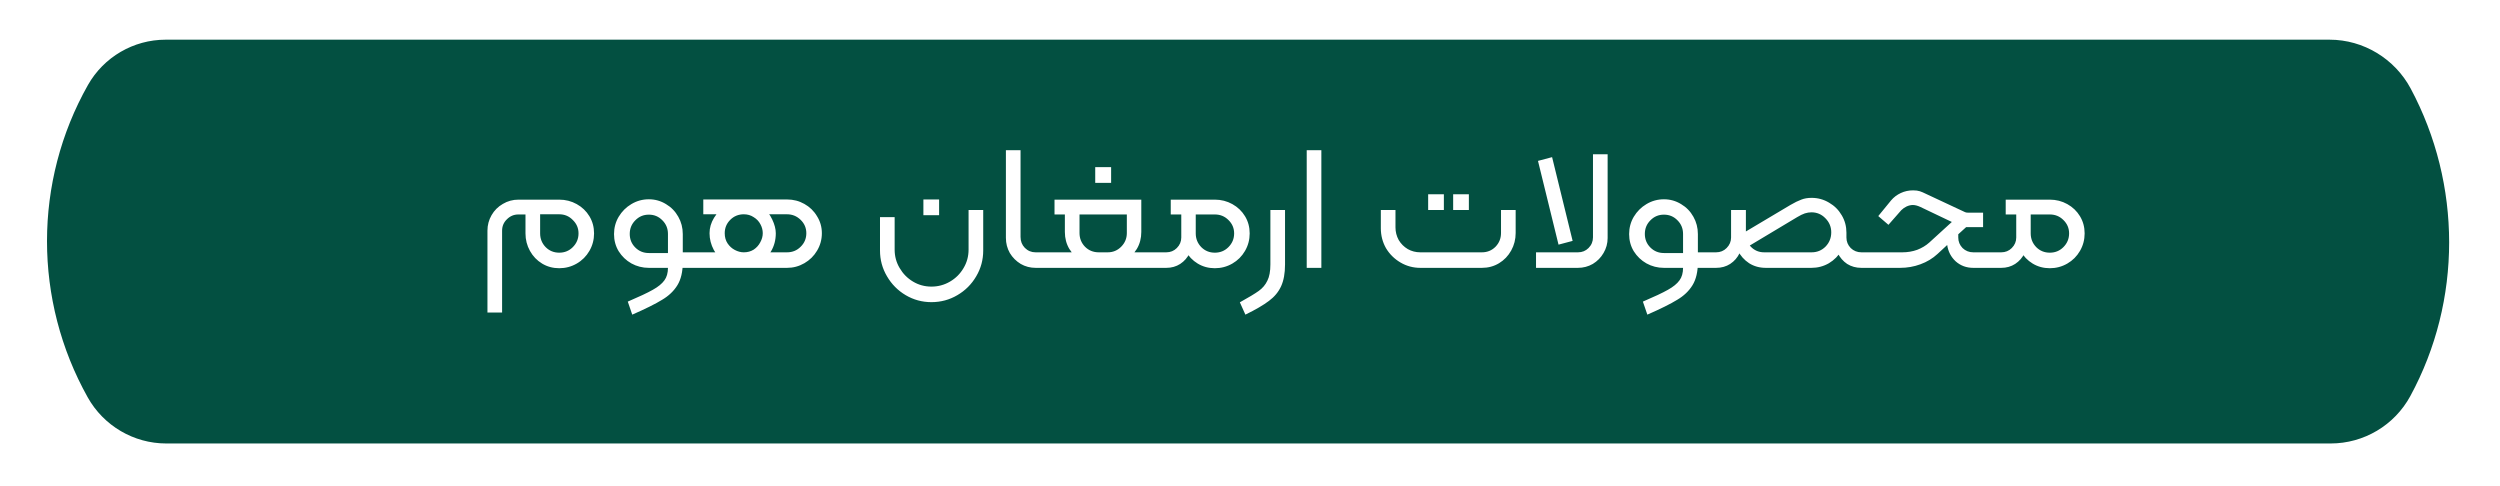 <svg width="252" height="49" viewBox="0 0 252 49" fill="none" xmlns="http://www.w3.org/2000/svg">
<g filter="url(#filter0_d_590_2250)">
<path d="M8.861 6.576C10.458 3.749 13.454 2 16.702 2H125.905H234.824C238.235 2 241.39 3.919 242.998 6.927C248.158 16.579 248.187 28.309 242.96 37.925C241.36 40.869 238.278 42.702 234.928 42.702H125.905H16.752C13.475 42.702 10.443 40.912 8.842 38.053C3.375 28.291 3.359 16.319 8.861 6.576Z" fill="#035041"/>
</g>
<path d="M49.135 23.256C49.135 22.692 49.273 22.17 49.549 21.69C49.825 21.21 50.203 20.832 50.683 20.556C51.163 20.268 51.691 20.124 52.267 20.124H56.371C57.007 20.124 57.595 20.274 58.135 20.574C58.675 20.874 59.101 21.282 59.413 21.798C59.725 22.314 59.881 22.89 59.881 23.526C59.881 24.162 59.725 24.75 59.413 25.29C59.101 25.83 58.675 26.256 58.135 26.568C57.595 26.88 57.007 27.036 56.371 27.036C55.735 27.036 55.159 26.88 54.643 26.568C54.127 26.256 53.719 25.83 53.419 25.29C53.119 24.75 52.969 24.162 52.969 23.526V21.618H52.249C51.805 21.618 51.421 21.78 51.097 22.104C50.773 22.416 50.611 22.8 50.611 23.256V31.5H49.135V23.256ZM56.371 25.47C56.911 25.47 57.367 25.284 57.739 24.912C58.123 24.528 58.315 24.066 58.315 23.526C58.315 22.998 58.123 22.548 57.739 22.176C57.367 21.792 56.911 21.6 56.371 21.6H54.445V23.526C54.445 24.066 54.631 24.528 55.003 24.912C55.375 25.284 55.831 25.47 56.371 25.47ZM63.28 30.402C64.432 29.91 65.272 29.514 65.8 29.214C66.34 28.914 66.73 28.596 66.97 28.26C67.21 27.936 67.33 27.516 67.33 27H65.404C64.768 27 64.18 26.85 63.64 26.55C63.112 26.25 62.686 25.842 62.362 25.326C62.05 24.81 61.894 24.234 61.894 23.598C61.894 22.962 62.05 22.38 62.362 21.852C62.686 21.312 63.112 20.886 63.64 20.574C64.18 20.25 64.768 20.088 65.404 20.088C66.028 20.088 66.604 20.25 67.132 20.574C67.66 20.886 68.074 21.312 68.374 21.852C68.674 22.38 68.824 22.962 68.824 23.598V26.442C68.824 27.39 68.644 28.158 68.284 28.746C67.924 29.334 67.408 29.826 66.736 30.222C66.076 30.63 65.074 31.128 63.73 31.716L63.28 30.402ZM65.404 25.506H67.33V23.58C67.33 23.04 67.144 22.584 66.772 22.212C66.4 21.828 65.944 21.636 65.404 21.636C64.864 21.636 64.408 21.828 64.036 22.212C63.664 22.584 63.478 23.04 63.478 23.58C63.478 24.12 63.664 24.576 64.036 24.948C64.408 25.32 64.864 25.506 65.404 25.506ZM68.752 25.434H69.832C69.952 25.434 70.012 25.494 70.012 25.614V26.82C70.012 26.94 69.952 27 69.832 27H68.752V25.434ZM74.978 25.434C75.35 25.434 75.68 25.344 75.968 25.164C76.256 24.972 76.478 24.726 76.634 24.426C76.802 24.126 76.886 23.82 76.886 23.508C76.886 23.196 76.808 22.896 76.652 22.608C76.496 22.308 76.268 22.068 75.968 21.888C75.68 21.696 75.35 21.6 74.978 21.6C74.438 21.6 73.982 21.786 73.61 22.158C73.238 22.53 73.052 22.98 73.052 23.508C73.052 23.904 73.148 24.246 73.34 24.534C73.532 24.822 73.778 25.044 74.078 25.2C74.378 25.356 74.678 25.434 74.978 25.434H79.334C79.874 25.434 80.33 25.248 80.702 24.876C81.086 24.504 81.278 24.048 81.278 23.508C81.278 22.98 81.086 22.53 80.702 22.158C80.318 21.786 79.862 21.6 79.334 21.6H70.892V20.106H79.334C79.97 20.106 80.552 20.256 81.08 20.556C81.62 20.856 82.046 21.27 82.358 21.798C82.682 22.314 82.844 22.884 82.844 23.508C82.844 24.144 82.682 24.732 82.358 25.272C82.046 25.8 81.62 26.22 81.08 26.532C80.54 26.844 79.958 27 79.334 27H74.906C74.258 27 73.676 26.838 73.16 26.514C72.644 26.178 72.242 25.74 71.954 25.2C71.666 24.66 71.522 24.096 71.522 23.508C71.522 22.968 71.672 22.452 71.972 21.96C72.272 21.456 72.686 21.048 73.214 20.736C73.742 20.424 74.33 20.268 74.978 20.268C75.698 20.268 76.298 20.454 76.778 20.826C77.258 21.186 77.612 21.618 77.84 22.122C78.08 22.626 78.2 23.088 78.2 23.508C78.2 24.192 78.038 24.804 77.714 25.344C77.39 25.872 76.976 26.28 76.472 26.568C75.968 26.856 75.446 27 74.906 27H69.794L69.812 25.434H74.978ZM93.888 30.456C92.952 30.456 92.088 30.222 91.296 29.754C90.504 29.286 89.874 28.65 89.406 27.846C88.938 27.054 88.704 26.19 88.704 25.254V21.888H90.18V25.164C90.18 25.836 90.348 26.454 90.684 27.018C91.02 27.594 91.47 28.05 92.034 28.386C92.598 28.722 93.216 28.89 93.888 28.89C94.56 28.89 95.184 28.722 95.76 28.386C96.336 28.05 96.792 27.594 97.128 27.018C97.464 26.454 97.632 25.836 97.632 25.164V21.168H99.108V25.254C99.108 26.19 98.874 27.054 98.406 27.846C97.938 28.65 97.302 29.286 96.498 29.754C95.706 30.222 94.836 30.456 93.888 30.456ZM93.078 20.106H94.662V21.69H93.078V20.106ZM104.401 27C103.849 27 103.345 26.868 102.889 26.604C102.433 26.328 102.067 25.962 101.791 25.506C101.527 25.038 101.395 24.528 101.395 23.976V15.138H102.871V23.886C102.871 24.318 103.015 24.684 103.303 24.984C103.603 25.284 103.963 25.434 104.383 25.434H105.193C105.313 25.434 105.373 25.494 105.373 25.614V26.82C105.373 26.94 105.313 27 105.193 27H104.401ZM110.759 26.676C110.123 26.676 109.541 26.538 109.013 26.262C108.497 25.974 108.089 25.584 107.789 25.092C107.489 24.588 107.339 24.018 107.339 23.382V21.618H106.295V20.124H110.759H111.659H115.043V23.382C115.043 24.018 114.893 24.588 114.593 25.092C114.293 25.584 113.885 25.974 113.369 26.262C112.865 26.538 112.295 26.676 111.659 26.676H110.759ZM105.197 27C105.077 27 105.017 26.94 105.017 26.82V25.614C105.017 25.494 105.077 25.434 105.197 25.434H116.555C116.675 25.434 116.735 25.494 116.735 25.614V26.82C116.735 26.94 116.675 27 116.555 27H105.197ZM111.659 25.434C112.187 25.434 112.637 25.248 113.009 24.876C113.393 24.492 113.585 24.03 113.585 23.49V21.618H111.659H110.759H108.815V23.49C108.815 24.03 109.001 24.492 109.373 24.876C109.745 25.248 110.207 25.434 110.759 25.434H111.659ZM110.399 16.848H112.001V18.432H110.399V16.848ZM122.457 27.036C121.821 27.036 121.245 26.88 120.729 26.568C120.213 26.256 119.805 25.83 119.505 25.29C119.217 24.75 119.073 24.162 119.073 23.526V21.618H118.011V20.124H122.457C123.093 20.124 123.681 20.274 124.221 20.574C124.761 20.874 125.187 21.282 125.499 21.798C125.811 22.314 125.967 22.89 125.967 23.526C125.967 24.162 125.811 24.75 125.499 25.29C125.187 25.83 124.761 26.256 124.221 26.568C123.681 26.88 123.093 27.036 122.457 27.036ZM116.553 27C116.433 27 116.373 26.94 116.373 26.82V25.614C116.373 25.494 116.433 25.434 116.553 25.434H117.561C117.981 25.434 118.335 25.29 118.623 25.002C118.923 24.702 119.073 24.348 119.073 23.94V21.996H120.261V23.994C120.261 24.546 120.147 25.05 119.919 25.506C119.703 25.962 119.385 26.328 118.965 26.604C118.557 26.868 118.089 27 117.561 27H116.553ZM122.457 25.47C122.997 25.47 123.453 25.284 123.825 24.912C124.209 24.528 124.401 24.066 124.401 23.526C124.401 22.998 124.209 22.548 123.825 22.176C123.453 21.804 122.997 21.618 122.457 21.618H120.531V23.526C120.531 24.066 120.717 24.528 121.089 24.912C121.461 25.284 121.917 25.47 122.457 25.47ZM124.977 30.474C125.865 29.982 126.501 29.598 126.885 29.322C127.269 29.046 127.557 28.704 127.749 28.296C127.953 27.9 128.055 27.354 128.055 26.658V21.168H129.531V26.658C129.531 27.546 129.399 28.278 129.135 28.854C128.871 29.43 128.463 29.922 127.911 30.33C127.359 30.75 126.567 31.212 125.535 31.716L124.977 30.474ZM131.717 15.138H133.193V27H131.717V15.138ZM143.166 27C142.446 27 141.78 26.82 141.168 26.46C140.556 26.1 140.07 25.62 139.71 25.02C139.362 24.408 139.188 23.736 139.188 23.004V21.168H140.664V22.914C140.664 23.37 140.772 23.796 140.988 24.192C141.216 24.576 141.522 24.882 141.906 25.11C142.29 25.326 142.71 25.434 143.166 25.434H149.376C149.916 25.434 150.372 25.248 150.744 24.876C151.116 24.492 151.302 24.03 151.302 23.49V21.168H152.778V23.49C152.778 24.126 152.628 24.714 152.328 25.254C152.028 25.794 151.62 26.22 151.104 26.532C150.588 26.844 150.012 27 149.376 27H143.166ZM143.958 19.584H145.542V21.168H143.958V19.584ZM146.478 19.584H148.062V21.168H146.478V19.584ZM154.831 25.434H159.061C159.481 25.434 159.835 25.29 160.123 25.002C160.423 24.702 160.573 24.342 160.573 23.922V15.552H162.049V23.994C162.049 24.534 161.911 25.038 161.635 25.506C161.371 25.962 161.011 26.328 160.555 26.604C160.099 26.868 159.595 27 159.043 27H154.831V25.434ZM155.029 16.218L156.451 15.84L158.521 24.282L157.099 24.66L155.029 16.218ZM165.602 30.402C166.754 29.91 167.594 29.514 168.122 29.214C168.662 28.914 169.052 28.596 169.292 28.26C169.532 27.936 169.652 27.516 169.652 27H167.726C167.09 27 166.502 26.85 165.962 26.55C165.434 26.25 165.008 25.842 164.684 25.326C164.372 24.81 164.216 24.234 164.216 23.598C164.216 22.962 164.372 22.38 164.684 21.852C165.008 21.312 165.434 20.886 165.962 20.574C166.502 20.25 167.09 20.088 167.726 20.088C168.35 20.088 168.926 20.25 169.454 20.574C169.982 20.886 170.396 21.312 170.696 21.852C170.996 22.38 171.146 22.962 171.146 23.598V26.442C171.146 27.39 170.966 28.158 170.606 28.746C170.246 29.334 169.73 29.826 169.058 30.222C168.398 30.63 167.396 31.128 166.052 31.716L165.602 30.402ZM167.726 25.506H169.652V23.58C169.652 23.04 169.466 22.584 169.094 22.212C168.722 21.828 168.266 21.636 167.726 21.636C167.186 21.636 166.73 21.828 166.358 22.212C165.986 22.584 165.8 23.04 165.8 23.58C165.8 24.12 165.986 24.576 166.358 24.948C166.73 25.32 167.186 25.506 167.726 25.506ZM171.074 25.434H172.154C172.274 25.434 172.334 25.494 172.334 25.614V26.82C172.334 26.94 172.274 27 172.154 27H171.074V25.434ZM178.002 27C177.366 27 176.802 26.844 176.31 26.532C175.818 26.208 175.434 25.776 175.158 25.236C174.894 24.696 174.762 24.096 174.762 23.436V21.168H175.986V23.598C175.986 24.102 176.16 24.534 176.508 24.894C176.868 25.254 177.306 25.434 177.822 25.434H182.61C183.162 25.434 183.63 25.242 184.014 24.858C184.398 24.462 184.59 23.982 184.59 23.418C184.59 22.866 184.392 22.392 183.996 21.996C183.612 21.6 183.144 21.402 182.592 21.402C182.376 21.402 182.154 21.438 181.926 21.51C181.71 21.582 181.452 21.708 181.152 21.888L175.896 25.038L175.356 23.706L180.468 20.664C180.9 20.412 181.266 20.232 181.566 20.124C181.866 20.004 182.214 19.944 182.61 19.944C183.246 19.944 183.834 20.106 184.374 20.43C184.914 20.742 185.34 21.168 185.652 21.708C185.964 22.236 186.12 22.818 186.12 23.454C186.12 24.102 185.958 24.696 185.634 25.236C185.322 25.776 184.896 26.208 184.356 26.532C183.816 26.844 183.228 27 182.592 27H178.002ZM172.152 27C172.032 27 171.972 26.94 171.972 26.82V25.614C171.972 25.494 172.032 25.434 172.152 25.434H172.98C173.4 25.434 173.754 25.29 174.042 25.002C174.342 24.702 174.492 24.348 174.492 23.94V21.168H175.698V23.994C175.698 24.546 175.584 25.05 175.356 25.506C175.14 25.962 174.822 26.328 174.402 26.604C173.994 26.868 173.52 27 172.98 27H172.152ZM187.632 27C187.092 27 186.612 26.868 186.192 26.604C185.784 26.328 185.466 25.962 185.238 25.506C185.022 25.05 184.914 24.546 184.914 23.994V23.472H186.12V23.94C186.12 24.348 186.264 24.702 186.552 25.002C186.852 25.29 187.212 25.434 187.632 25.434H188.46C188.58 25.434 188.64 25.494 188.64 25.614V26.82C188.64 26.94 188.58 27 188.46 27H187.632ZM188.465 27C188.345 27 188.285 26.94 188.285 26.82V25.614C188.285 25.494 188.345 25.434 188.465 25.434H191.759C192.287 25.434 192.785 25.35 193.253 25.182C193.721 25.002 194.129 24.756 194.477 24.444L196.745 22.374L193.577 20.862C193.289 20.73 193.037 20.664 192.821 20.664C192.617 20.664 192.407 20.712 192.191 20.808C191.987 20.904 191.807 21.03 191.651 21.186L190.355 22.662L189.329 21.78L190.625 20.196C190.889 19.884 191.213 19.638 191.597 19.458C191.981 19.278 192.395 19.188 192.839 19.188C193.115 19.188 193.343 19.218 193.523 19.278C193.703 19.338 193.913 19.428 194.153 19.548L198.077 21.384C198.149 21.42 198.257 21.438 198.401 21.438H199.895V22.896H198.185L197.393 23.616V23.94C197.393 24.348 197.537 24.702 197.825 25.002C198.125 25.29 198.485 25.434 198.905 25.434H200.723C200.843 25.434 200.903 25.494 200.903 25.614V26.82C200.903 26.94 200.843 27 200.723 27H198.905C198.221 27 197.633 26.784 197.141 26.352C196.661 25.908 196.373 25.356 196.277 24.696L195.305 25.596C194.813 26.052 194.237 26.4 193.577 26.64C192.929 26.88 192.245 27 191.525 27H188.465ZM206.621 27.036C205.985 27.036 205.409 26.88 204.893 26.568C204.377 26.256 203.969 25.83 203.669 25.29C203.381 24.75 203.237 24.162 203.237 23.526V21.618H202.175V20.124H206.621C207.257 20.124 207.845 20.274 208.385 20.574C208.925 20.874 209.351 21.282 209.663 21.798C209.975 22.314 210.131 22.89 210.131 23.526C210.131 24.162 209.975 24.75 209.663 25.29C209.351 25.83 208.925 26.256 208.385 26.568C207.845 26.88 207.257 27.036 206.621 27.036ZM200.717 27C200.597 27 200.537 26.94 200.537 26.82V25.614C200.537 25.494 200.597 25.434 200.717 25.434H201.725C202.145 25.434 202.499 25.29 202.787 25.002C203.087 24.702 203.237 24.348 203.237 23.94V21.996H204.425V23.994C204.425 24.546 204.311 25.05 204.083 25.506C203.867 25.962 203.549 26.328 203.129 26.604C202.721 26.868 202.253 27 201.725 27H200.717ZM206.621 25.47C207.161 25.47 207.617 25.284 207.989 24.912C208.373 24.528 208.565 24.066 208.565 23.526C208.565 22.998 208.373 22.548 207.989 22.176C207.617 21.804 207.161 21.618 206.621 21.618H204.695V23.526C204.695 24.066 204.881 24.528 205.253 24.912C205.625 25.284 206.081 25.47 206.621 25.47Z" fill="white"/>
<defs>
<filter id="filter0_d_590_2250" x="0.738" y="0" width="250.136" height="48.702" filterUnits="userSpaceOnUse" color-interpolation-filters="sRGB">
<feFlood flood-opacity="0" result="BackgroundImageFix"/>
<feColorMatrix in="SourceAlpha" type="matrix" values="0 0 0 0 0 0 0 0 0 0 0 0 0 0 0 0 0 0 127 0" result="hardAlpha"/>
<feOffset dy="2"/>
<feGaussianBlur stdDeviation="2"/>
<feComposite in2="hardAlpha" operator="out"/>
<feColorMatrix type="matrix" values="0 0 0 0 0.898 0 0 0 0 0.878 0 0 0 0 0.831 0 0 0 1 0"/>
<feBlend mode="normal" in2="BackgroundImageFix" result="effect1_dropShadow_590_2250"/>
<feBlend mode="normal" in="SourceGraphic" in2="effect1_dropShadow_590_2250" result="shape"/>
</filter>
</defs>
</svg>
